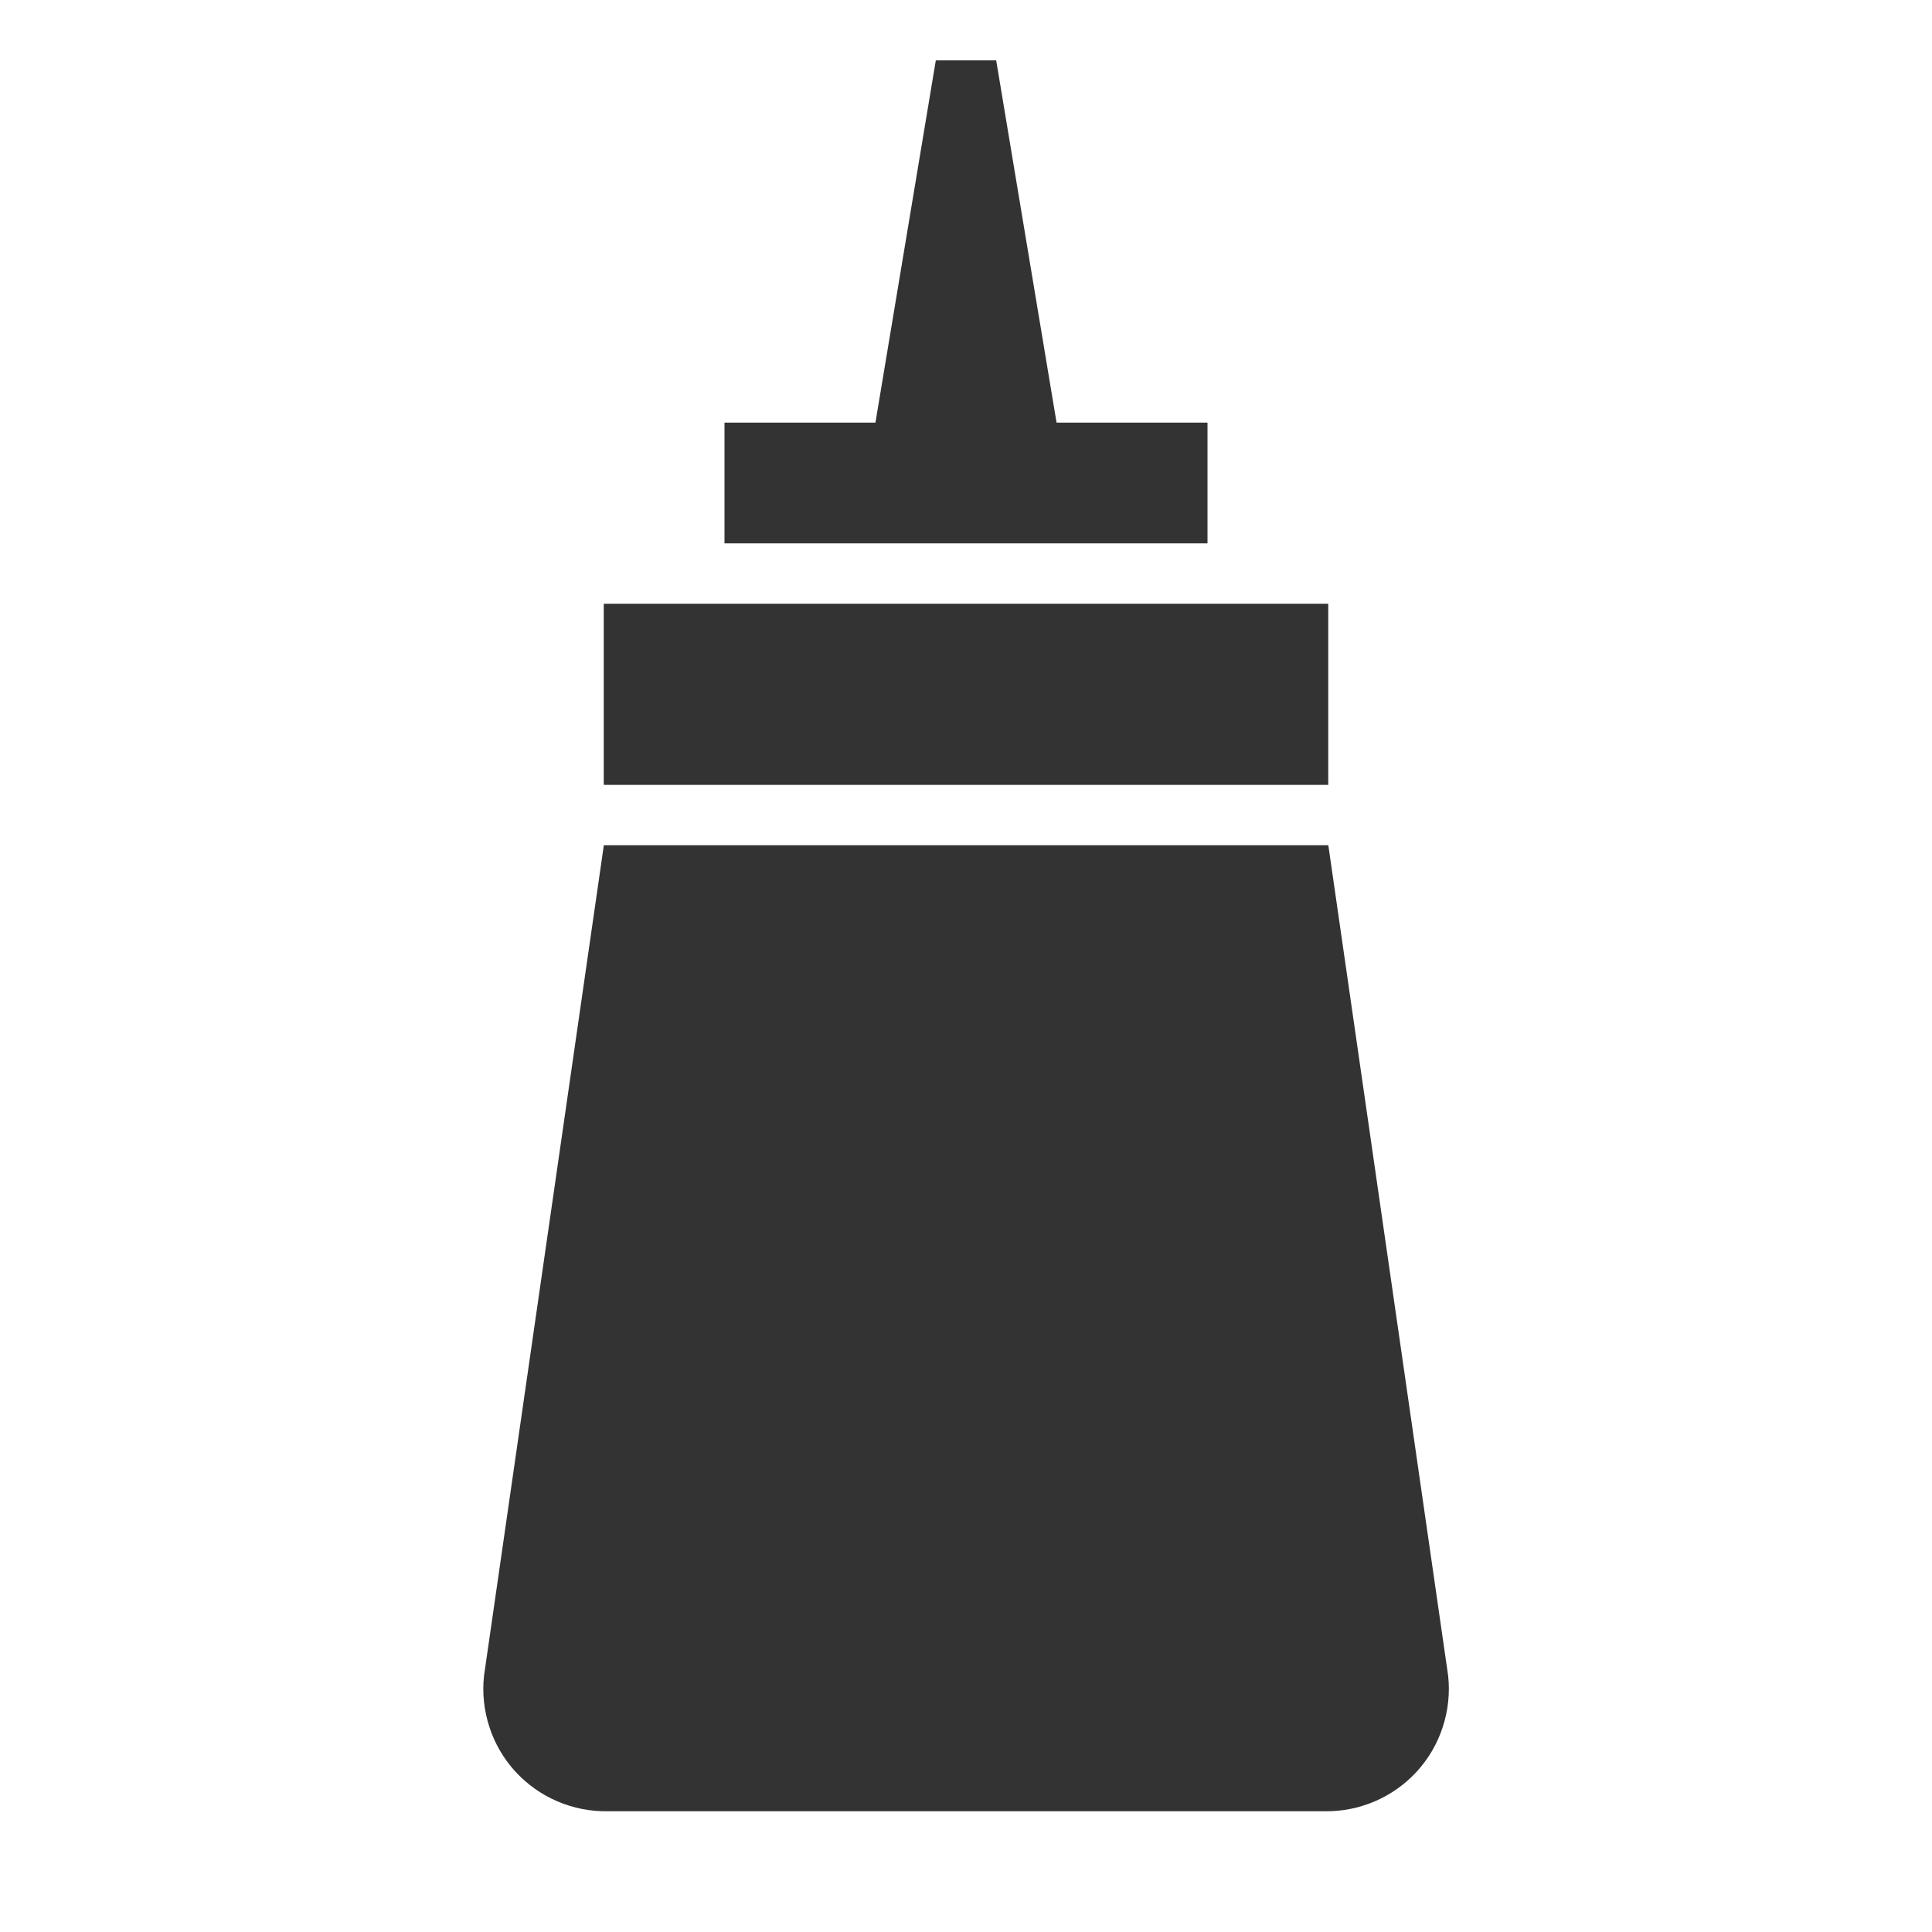 <svg width="24" height="24" viewBox="0 0 24 24" fill="none" xmlns="http://www.w3.org/2000/svg">
<g id="free-icon-mustard-2744705 1">
<path id="Vector" d="M17.989 20.814L16.501 10.5H7.501L6.013 20.814C5.989 21.029 6.012 21.246 6.079 21.452C6.145 21.657 6.255 21.846 6.401 22.006C6.547 22.165 6.725 22.292 6.924 22.377C7.122 22.462 7.337 22.504 7.553 22.5H16.449C16.665 22.504 16.88 22.462 17.078 22.377C17.277 22.292 17.455 22.165 17.601 22.006C17.747 21.846 17.857 21.657 17.923 21.452C17.99 21.246 18.013 21.029 17.989 20.814Z" fill="#333333"/>
<path id="Vector_2" d="M7.5 7.5H16.5V9.75H7.5V7.5Z" fill="#333333"/>
<path id="Vector_3" d="M15 5.25H13.125L12.375 0.75H11.625L10.875 5.25H9V6.75H15V5.25Z" fill="#333333"/>
</g>
</svg>
